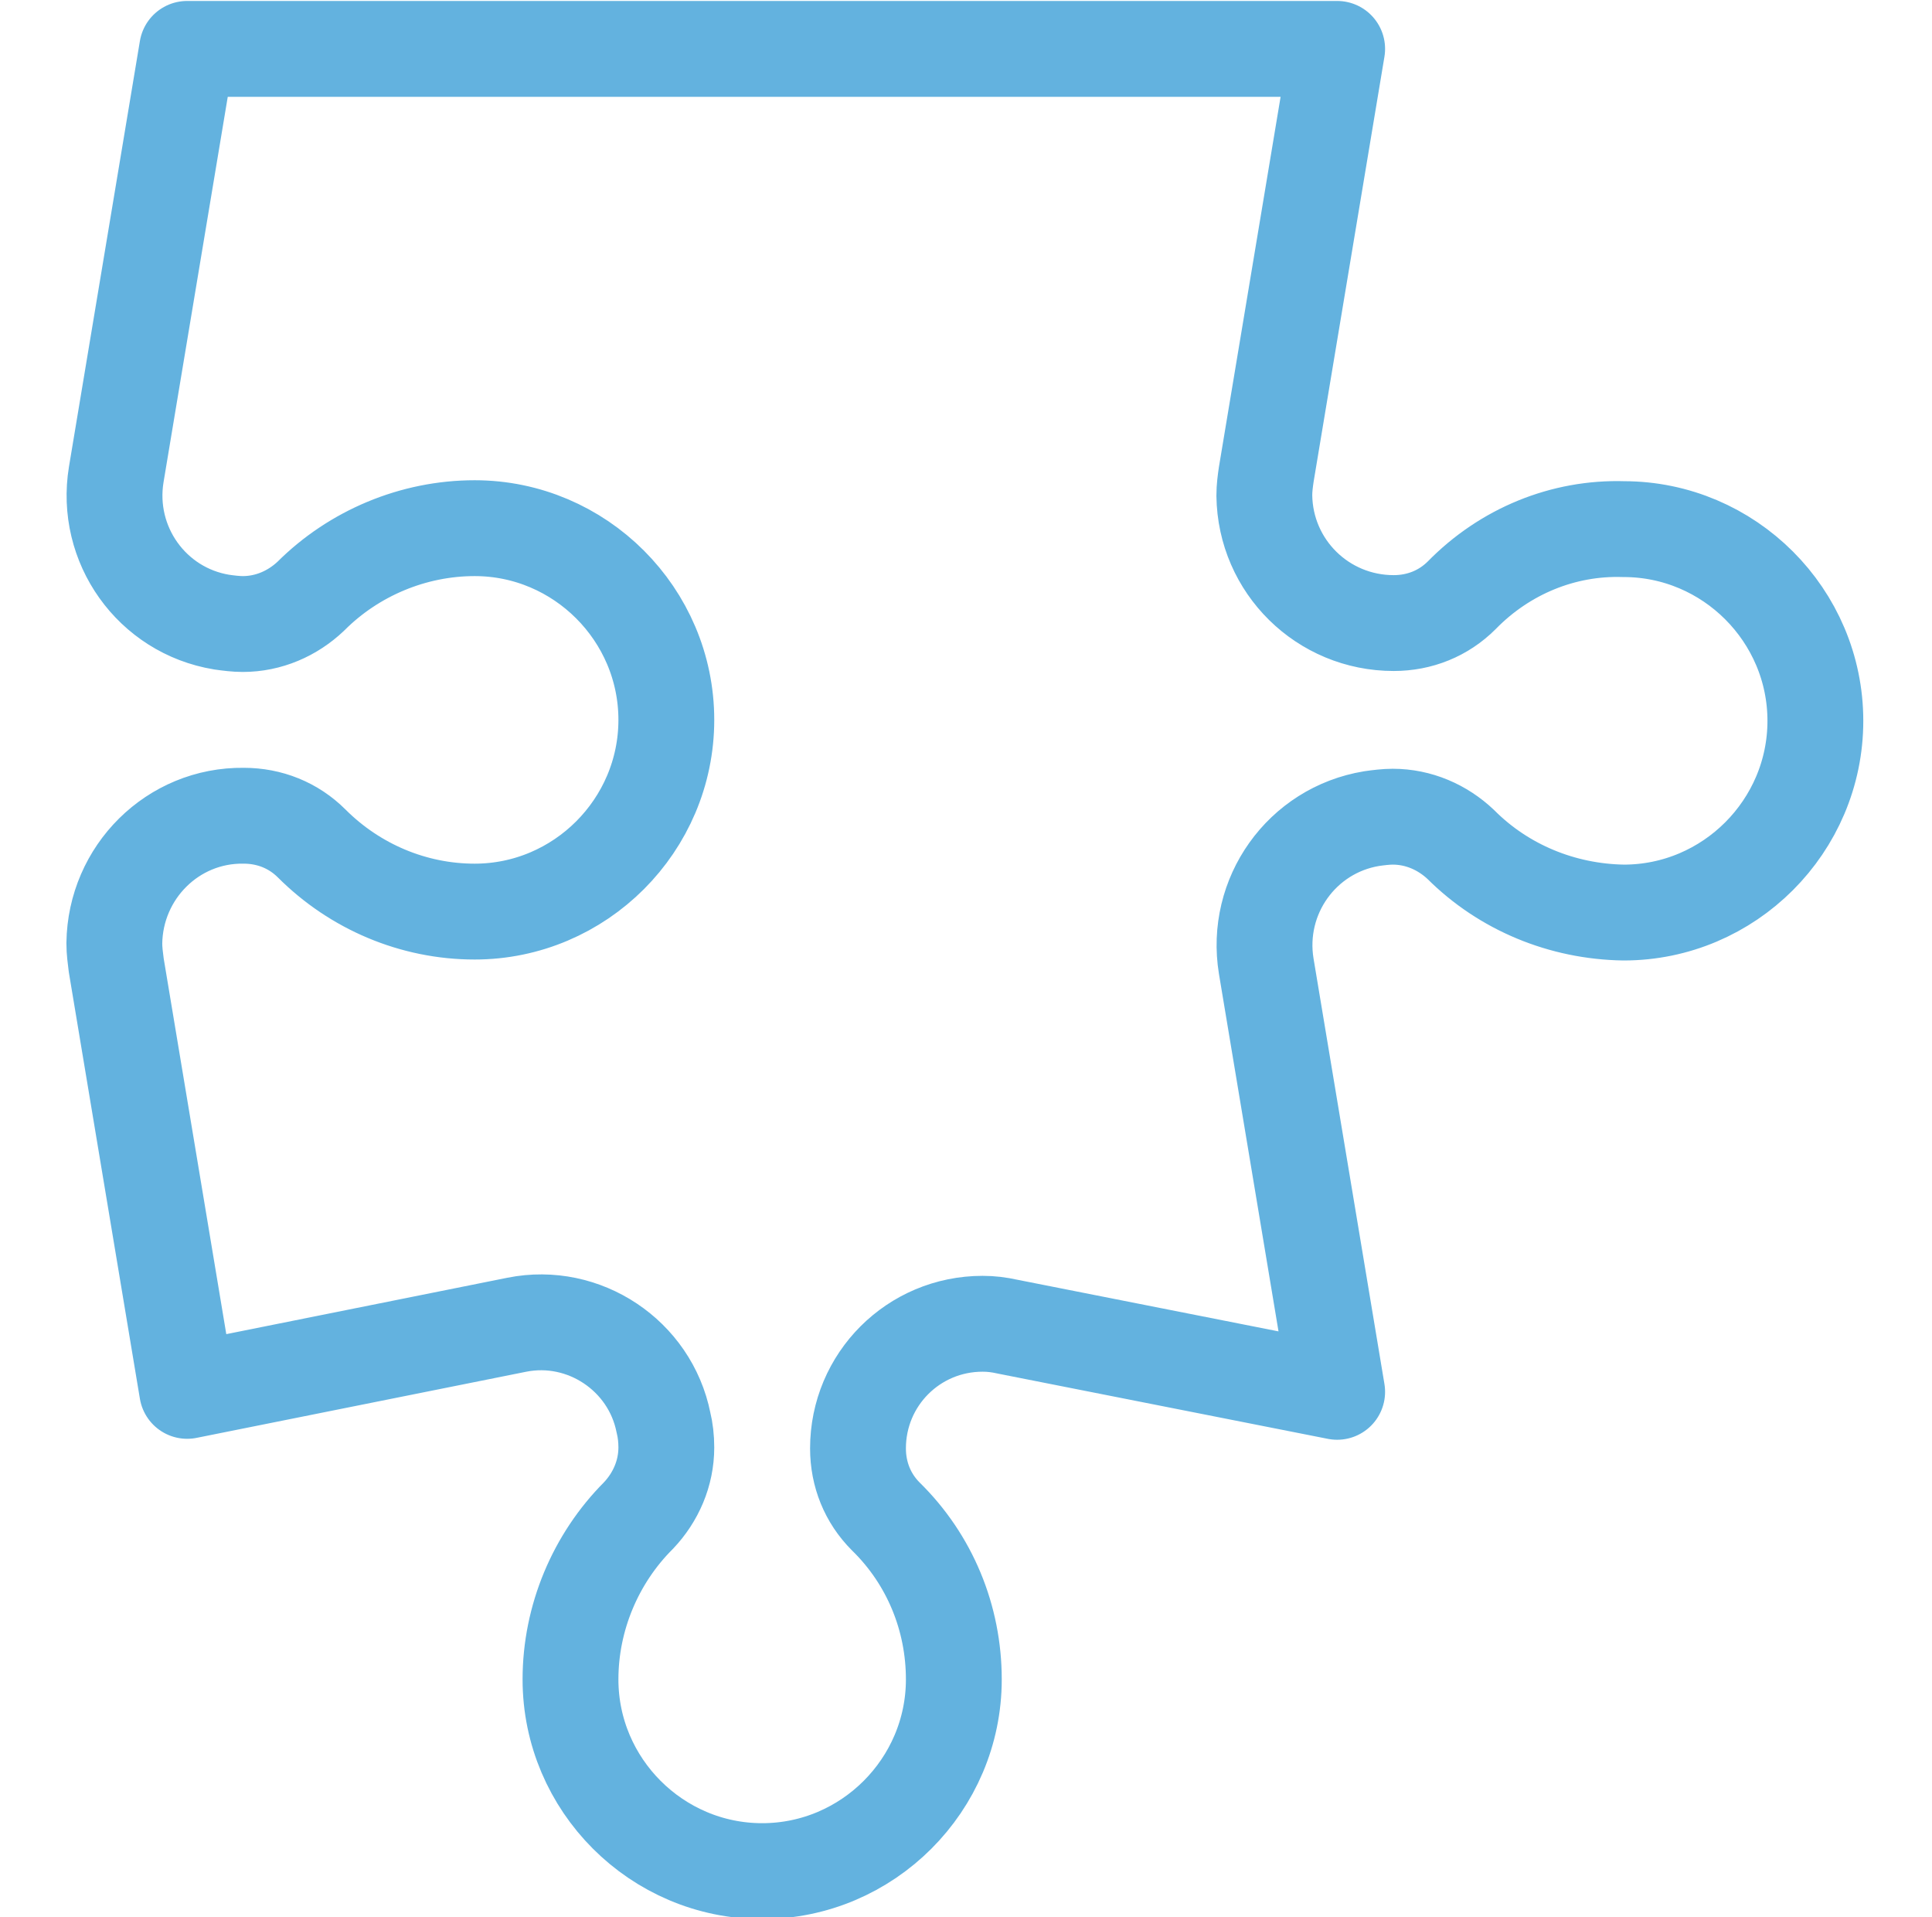 <?xml version="1.0" encoding="UTF-8"?> <!-- Generator: Adobe Illustrator 23.0.1, SVG Export Plug-In . SVG Version: 6.00 Build 0) --> <svg xmlns="http://www.w3.org/2000/svg" xmlns:xlink="http://www.w3.org/1999/xlink" id="Layer_1" x="0px" y="0px" viewBox="0 0 20.16 20" style="enable-background:new 0 0 20.16 20;" xml:space="preserve"> <style type="text/css"> .st0{fill:none;stroke:#63B2DF;stroke-linecap:round;stroke-linejoin:round;} </style> <g id="puzzle" transform="translate(-86.997 -192)"> <path id="puzzle-2" class="st0" d="M102.25,198.21L102.25,198.21c-0.19,0.19-0.44,0.29-0.71,0.29l0,0c-0.74,0-1.34-0.59-1.35-1.33 c0-0.08,0.01-0.15,0.02-0.22l0.74-4.44h-12l-0.74,4.44c-0.12,0.73,0.37,1.42,1.1,1.54c0.07,0.01,0.15,0.02,0.22,0.02l0,0 c0.27,0,0.52-0.11,0.71-0.29l0,0c0.45-0.45,1.07-0.71,1.71-0.71l0,0c1.1,0,2,0.9,2,2l0,0c0,1.1-0.9,2-2,2l0,0 c-0.64,0-1.25-0.26-1.7-0.71l0,0c-0.19-0.19-0.44-0.29-0.71-0.29l0,0c-0.74-0.01-1.34,0.59-1.35,1.33c0,0.08,0.01,0.15,0.02,0.23 l0.74,4.44l3.44-0.69c0.7-0.14,1.39,0.32,1.53,1.02c0.02,0.08,0.03,0.17,0.03,0.26l0,0c0,0.27-0.11,0.52-0.29,0.71l0,0 c-0.45,0.45-0.71,1.07-0.71,1.71l0,0c0,1.1,0.9,2,2,2l0,0c1.1,0,2-0.9,2-2l0,0c0-0.64-0.25-1.25-0.71-1.7l0,0 c-0.19-0.19-0.29-0.44-0.29-0.71l0,0c0-0.72,0.58-1.3,1.3-1.3c0.09,0,0.17,0.01,0.26,0.03l3.44,0.68l-0.74-4.44 c-0.12-0.73,0.37-1.42,1.1-1.54c0.07-0.01,0.15-0.02,0.22-0.02l0,0c0.27,0,0.52,0.11,0.71,0.29l0,0c0.45,0.45,1.06,0.7,1.7,0.71 l0,0c1.1,0,2-0.9,2-2l0,0c0-1.1-0.9-2-2-2l0,0C103.31,197.5,102.7,197.75,102.25,198.21L102.25,198.21z"></path> </g> </svg> 